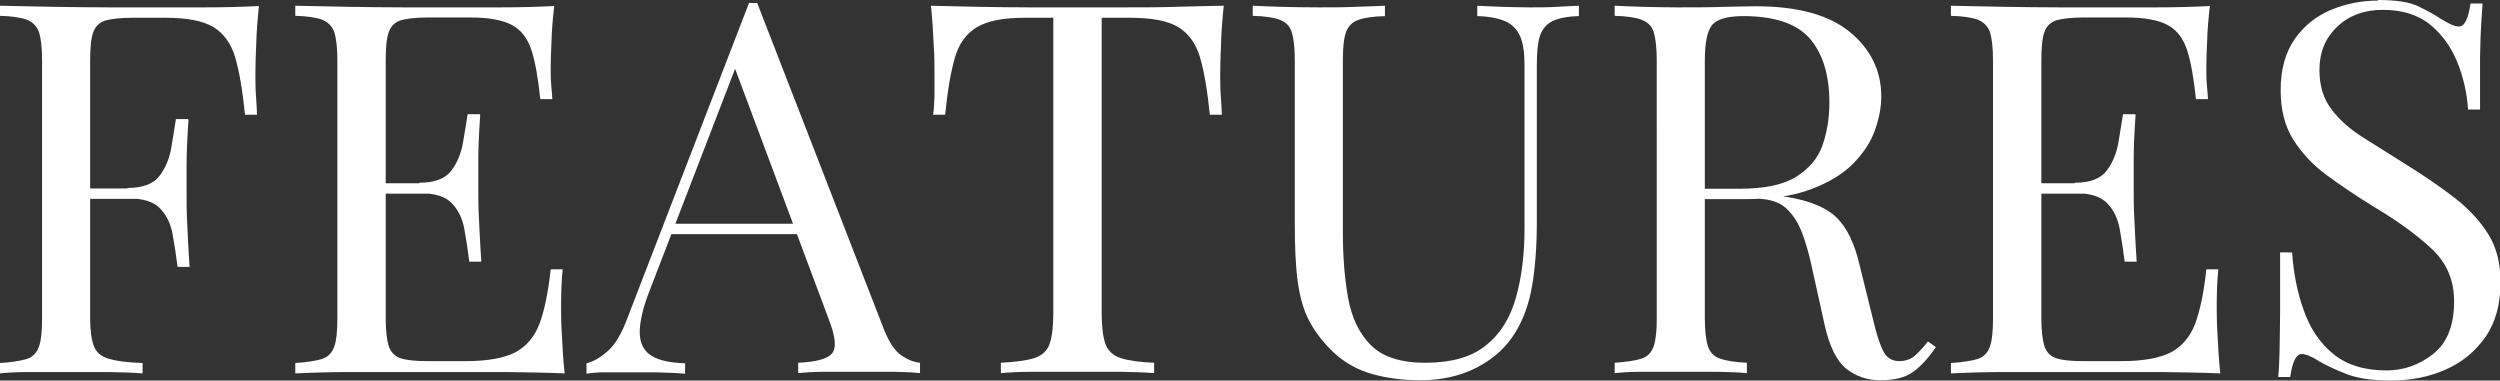 <?xml version="1.0" encoding="UTF-8"?>
<svg id="_レイヤー_2" data-name="レイヤー 2" xmlns="http://www.w3.org/2000/svg" viewBox="0 0 91.52 13.93">
  <rect x="0" y="0" width="91.52" height="13.93" fill="#333333" stroke="none"/>
  <defs>
    <style>
      .cls-1 {
        fill: #fff;
      }
    </style>
  </defs>
  <g id="_レイヤー_1-2" data-name="レイヤー 1">
    <g>
      <path class="cls-1" d="M9.48.21c-.05.48-.09.95-.1,1.4-.02.45-.03.79-.03,1.04,0,.3,0,.59.02.85s.03.5.04.7h-.44c-.09-.89-.21-1.59-.36-2.1s-.42-.88-.8-1.11c-.38-.23-.97-.34-1.77-.34h-1.2c-.43,0-.76.04-.98.1-.22.07-.37.21-.45.44-.08.22-.11.57-.11,1.04v9.42c0,.46.05.8.14,1.03.09.23.28.38.56.46.28.08.68.13,1.22.15v.38c-.33-.03-.75-.04-1.25-.05-.51,0-1.02,0-1.54,0s-.96,0-1.39,0c-.43,0-.78.02-1.04.05v-.38c.43-.03.76-.08.98-.15s.37-.23.45-.46c.08-.23.11-.57.11-1.03V2.22c0-.47-.04-.81-.11-1.04-.08-.22-.23-.37-.45-.46-.22-.08-.55-.13-.98-.14V.21c.62.01,1.29.03,2,.04.71.01,1.38.02,2,.02h1.51c.58,0,1.24,0,1.99,0,.74,0,1.4-.02,1.99-.05ZM6.54,6.9v.38h-3.8v-.38h3.8ZM6.9,4.39c-.05.72-.07,1.27-.07,1.65,0,.38,0,.73,0,1.04s0,.67.02,1.04.04.93.09,1.65h-.44c-.05-.41-.11-.8-.18-1.19s-.22-.7-.46-.95-.63-.37-1.19-.37v-.38c.56,0,.95-.15,1.17-.44.22-.29.36-.63.43-1.03s.12-.74.17-1.05h.44Z"/>
      <path class="cls-1" d="M20.29.21c-.05.44-.09.87-.1,1.29-.02.42-.03.74-.03.95,0,.23,0,.45.02.66s.03.38.04.52h-.44c-.08-.75-.18-1.34-.32-1.78-.14-.44-.38-.75-.71-.93s-.84-.28-1.51-.28h-1.58c-.43,0-.76.04-.98.1-.22.07-.37.21-.45.44-.08.22-.11.57-.11,1.04v9.42c0,.46.04.8.11,1.03.08.23.23.38.45.45.22.07.55.1.98.1h1.39c.8,0,1.4-.11,1.81-.32.41-.22.71-.57.89-1.05s.32-1.15.41-1.99h.44c-.04.34-.06.8-.06,1.37,0,.24,0,.59.03,1.04.02.45.05.92.1,1.4-.65-.03-1.37-.04-2.18-.05-.81,0-1.53,0-2.17,0h-1.51c-.63,0-1.29,0-2,0-.71,0-1.37.02-2,.05v-.38c.43-.03.76-.08.98-.15s.37-.23.45-.46c.08-.23.11-.57.11-1.03V2.22c0-.47-.04-.81-.11-1.04-.08-.22-.23-.37-.45-.46-.22-.08-.55-.13-.98-.14V.21c.62.01,1.29.03,2,.04.71.01,1.38.02,2,.02h1.51c.58,0,1.24,0,1.99,0,.74,0,1.4-.02,1.99-.05ZM17.02,6.71v.38h-3.48v-.38h3.48ZM17.58,4.2c-.05.72-.07,1.27-.07,1.65,0,.38,0,.73,0,1.04s0,.67.02,1.04.04.93.09,1.65h-.44c-.05-.41-.11-.8-.18-1.19-.07-.39-.22-.7-.46-.95s-.63-.37-1.19-.37v-.38c.56,0,.95-.15,1.17-.44.22-.29.36-.63.43-1.03s.12-.74.17-1.04h.44Z"/>
      <path class="cls-1" d="M27.72.11l4.64,11.95c.19.48.41.8.65.96.24.16.46.24.67.26v.38c-.25-.03-.56-.04-.93-.05-.37,0-.73,0-1.1,0-.49,0-.96,0-1.39,0-.43,0-.78.02-1.04.05v-.38c.65-.03,1.06-.14,1.23-.33.18-.2.14-.62-.11-1.26l-3.53-9.44.3-.25-3.31,8.59c-.27.68-.39,1.22-.38,1.61.01.39.16.66.44.83.28.17.68.25,1.22.27v.38c-.35-.03-.72-.04-1.11-.05-.39,0-.74,0-1.07,0s-.59,0-.81,0c-.22,0-.43.02-.62.05v-.38c.25-.06.51-.21.78-.45.27-.23.51-.64.72-1.21L27.42.11h.3ZM30.04,8.19v.38h-5.66l.19-.38h5.47Z"/>
      <path class="cls-1" d="M44.8.21c-.05.48-.09.95-.1,1.4-.02.45-.03.79-.03,1.04,0,.3,0,.59.02.85s.03.5.04.7h-.44c-.09-.89-.21-1.59-.36-2.1-.15-.51-.42-.88-.8-1.11-.38-.23-.97-.34-1.77-.34h-1.03v10.81c0,.51.05.89.14,1.14.1.25.28.42.56.51.28.09.68.15,1.22.17v.38c-.33-.03-.75-.04-1.25-.05-.51,0-1.02,0-1.54,0-.57,0-1.11,0-1.61,0-.5,0-.9.02-1.21.05v-.38c.53-.03.94-.08,1.22-.17s.47-.26.56-.51c.09-.25.14-.63.14-1.14V.65h-1.03c-.79,0-1.37.11-1.76.34-.39.23-.66.6-.81,1.11s-.27,1.21-.36,2.1h-.44c.03-.2.04-.44.05-.7,0-.27,0-.55,0-.85,0-.24,0-.59-.03-1.04-.02-.45-.05-.92-.1-1.4.53.01,1.11.03,1.74.04s1.26.02,1.89.02h3.45c.63,0,1.26,0,1.89-.02s1.21-.03,1.73-.04Z"/>
      <path class="cls-1" d="M57.8.21v.38c-.43.01-.76.08-.98.19s-.37.3-.45.55c-.08.25-.11.61-.11,1.08v5.72c0,.89-.06,1.66-.17,2.32-.11.66-.32,1.23-.61,1.71-.32.53-.78.96-1.39,1.28-.61.32-1.31.48-2.09.48-.61,0-1.19-.07-1.74-.22s-1.04-.42-1.45-.81c-.37-.35-.66-.73-.87-1.12-.21-.39-.35-.87-.43-1.44-.08-.57-.11-1.29-.11-2.15V2.22c0-.47-.04-.81-.11-1.04s-.22-.37-.45-.46c-.22-.08-.55-.13-.98-.14V.21c.27.01.61.03,1.04.04s.89.02,1.39.02c.44,0,.88,0,1.32-.02.44-.01.8-.03,1.09-.04v.38c-.43.01-.76.06-.98.14-.22.08-.37.23-.45.46s-.11.57-.11,1.04v6.29c0,.86.06,1.65.19,2.38.13.72.4,1.3.83,1.73.42.43,1.09.65,1.99.65.96,0,1.71-.21,2.23-.64.53-.42.89-1.01,1.1-1.76s.31-1.59.31-2.53V2.41c0-.47-.05-.83-.16-1.08-.11-.25-.29-.44-.54-.55s-.6-.18-1.03-.19V.21c.23.01.53.03.9.04.37.01.72.02,1.04.02s.66,0,.98-.02.59-.03.79-.04Z"/>
      <path class="cls-1" d="M59.11.21c.27.01.61.03,1.04.04s.86.02,1.27.02c.59,0,1.17,0,1.71-.02.54-.01.93-.02,1.16-.02,1.53,0,2.68.32,3.44.95.76.63,1.14,1.42,1.14,2.36,0,.38-.08.79-.23,1.22-.15.43-.42.84-.79,1.22-.37.38-.88.69-1.53.94-.65.25-1.46.37-2.45.37h-1.82v-.38h1.63c.9,0,1.59-.14,2.06-.43.47-.29.8-.67.97-1.14.17-.48.26-1,.26-1.59,0-1-.24-1.78-.71-2.33-.47-.55-1.29-.83-2.44-.83-.58,0-.96.11-1.14.32-.18.22-.27.65-.27,1.31v9.42c0,.46.04.8.11,1.03.08.23.22.38.45.46s.55.13.98.15v.38c-.29-.03-.66-.04-1.09-.05-.44,0-.88,0-1.32,0-.49,0-.96,0-1.39,0-.43,0-.78.02-1.04.05v-.38c.43-.03.76-.08.98-.15s.37-.23.45-.46c.08-.23.11-.57.11-1.03V2.22c0-.47-.04-.81-.11-1.04s-.22-.37-.45-.46c-.22-.08-.55-.13-.98-.14V.21ZM62.13,6.95c.68.03,1.22.05,1.62.09.39.03.71.06.96.08s.48.06.71.09c.85.14,1.46.4,1.83.77.37.37.65.95.83,1.74l.48,1.94c.13.56.26.96.39,1.21.13.25.34.36.62.35.21-.01.4-.08.54-.21.15-.13.3-.3.47-.51l.29.21c-.27.39-.54.69-.83.9-.28.21-.69.31-1.21.31-.47,0-.88-.14-1.24-.42-.35-.28-.62-.82-.8-1.63l-.42-1.9c-.11-.54-.24-1.02-.39-1.42s-.35-.71-.61-.94c-.26-.23-.64-.34-1.15-.34h-2.05l-.04-.32Z"/>
      <path class="cls-1" d="M80.9.21c-.05.44-.09.87-.1,1.29-.02.42-.03.74-.03.95,0,.23,0,.45.02.66s.03.38.04.52h-.44c-.08-.75-.18-1.34-.32-1.78-.14-.44-.38-.75-.71-.93s-.84-.28-1.51-.28h-1.58c-.43,0-.76.04-.98.1-.22.07-.37.21-.45.44-.08.22-.11.57-.11,1.04v9.42c0,.46.04.8.11,1.03.08.23.23.38.45.45.22.07.55.1.98.1h1.39c.8,0,1.4-.11,1.81-.32.41-.22.71-.57.89-1.05s.32-1.15.41-1.99h.44c-.04.34-.06.8-.06,1.37,0,.24,0,.59.03,1.04.02.45.05.92.1,1.4-.65-.03-1.37-.04-2.18-.05-.81,0-1.53,0-2.17,0h-1.51c-.63,0-1.29,0-2,0-.71,0-1.37.02-2,.05v-.38c.43-.03.76-.08.98-.15s.37-.23.45-.46c.08-.23.11-.57.11-1.03V2.22c0-.47-.04-.81-.11-1.04-.08-.22-.23-.37-.45-.46-.22-.08-.55-.13-.98-.14V.21c.62.01,1.29.03,2,.04.71.01,1.38.02,2,.02h1.51c.58,0,1.24,0,1.99,0,.74,0,1.4-.02,1.99-.05ZM77.63,6.71v.38h-3.48v-.38h3.48ZM78.18,4.2c-.05.72-.07,1.27-.07,1.65,0,.38,0,.73,0,1.04s0,.67.02,1.04.04.93.09,1.65h-.44c-.05-.41-.11-.8-.18-1.19-.07-.39-.22-.7-.46-.95s-.63-.37-1.19-.37v-.38c.56,0,.95-.15,1.17-.44.22-.29.36-.63.43-1.03s.12-.74.17-1.04h.44Z"/>
      <path class="cls-1" d="M87.06,0c.63,0,1.12.07,1.44.22s.62.31.87.48c.15.09.28.16.37.2.09.04.19.07.28.07.2,0,.34-.28.42-.84h.44c-.01.22-.03.47-.05.77-.02.3-.03.69-.04,1.18,0,.49,0,1.13,0,1.93h-.44c-.04-.61-.17-1.19-.4-1.75-.23-.56-.56-1.01-1-1.37-.44-.35-1.01-.53-1.72-.53-.67,0-1.23.2-1.66.61-.44.41-.66.94-.66,1.6,0,.57.15,1.05.44,1.43.29.39.68.73,1.17,1.04s1.02.64,1.59,1c.66.41,1.24.81,1.76,1.21.51.4.92.84,1.22,1.32.3.48.45,1.06.45,1.75,0,.81-.18,1.48-.55,2.01s-.85.93-1.46,1.2c-.61.27-1.28.4-2.01.4-.67,0-1.2-.08-1.6-.23-.39-.15-.73-.31-1.01-.47-.28-.18-.49-.27-.65-.27-.2,0-.34.28-.42.84h-.44c.03-.27.04-.58.05-.94s.01-.83.02-1.42c0-.58,0-1.32,0-2.2h.44c.05.76.19,1.47.43,2.13.23.66.59,1.19,1.08,1.59.49.4,1.14.6,1.95.6.62,0,1.19-.2,1.7-.6.51-.4.77-1.04.77-1.93,0-.77-.27-1.41-.82-1.92-.54-.51-1.26-1.03-2.15-1.56-.6-.37-1.15-.74-1.67-1.12-.52-.38-.93-.82-1.25-1.32-.31-.5-.46-1.1-.46-1.81,0-.75.17-1.36.5-1.85.34-.49.78-.85,1.32-1.08.54-.23,1.13-.35,1.75-.35Z"/>
    </g>
  </g>
</svg>